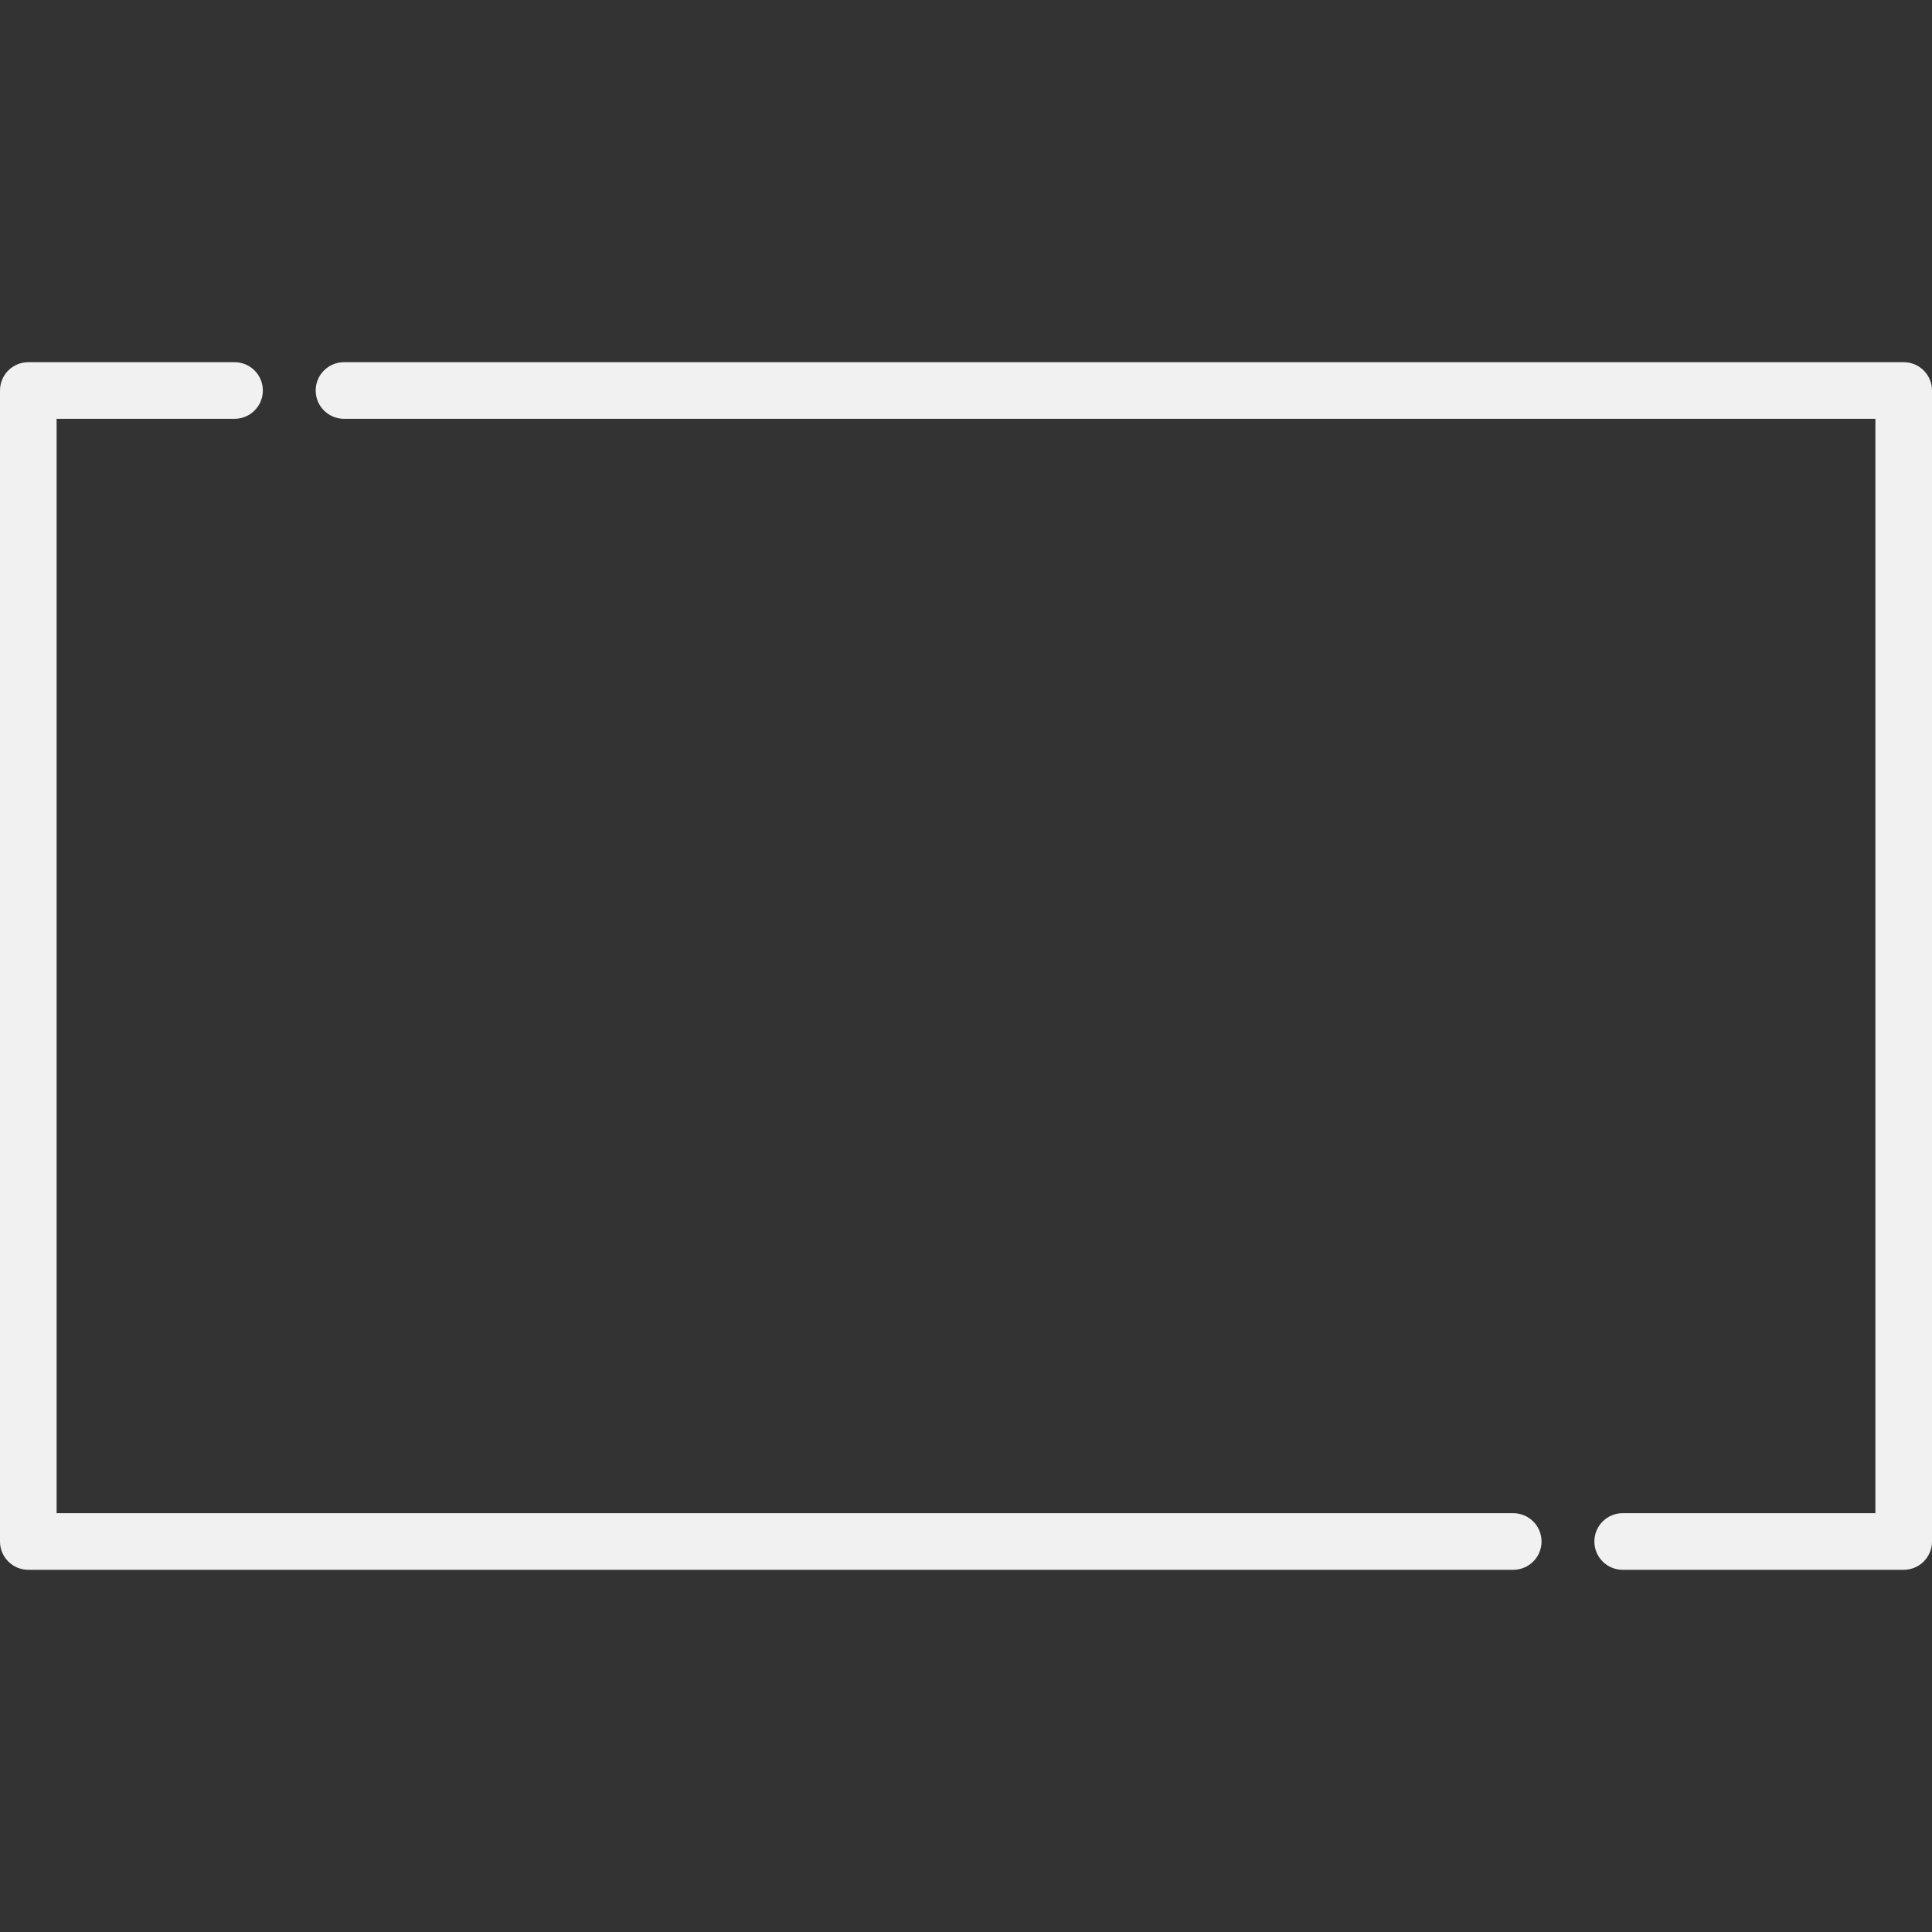 <svg id="Capa_1" enable-background="new 0 0 512 512" height="512" viewBox="0 0 512 512" width="512" xmlns="http://www.w3.org/2000/svg"><rect x="0" y="0" width="512" height="512" fill="#333333" stroke="none"/><g><path d="m504.5 95.986h-413.34c-4.142 0-7.5 3.358-7.5 7.5s3.358 7.5 7.5 7.5h405.84v290.028h-66.977c-4.143 0-7.5 3.357-7.5 7.5s3.357 7.5 7.5 7.5h74.477c4.143 0 7.5-3.357 7.5-7.5v-305.028c0-4.142-3.358-7.5-7.5-7.5z" fill="#f1f1f1" opacity="1" original-fill="#000000"></path><path d="m401.023 401.014h-386.023v-290.028h47.16c4.142 0 7.5-3.358 7.5-7.5s-3.358-7.5-7.5-7.5h-54.66c-4.142 0-7.5 3.358-7.5 7.5v305.028c0 4.143 3.358 7.5 7.5 7.5h393.523c4.143 0 7.5-3.357 7.5-7.5s-3.357-7.5-7.5-7.5z" fill="#f1f1f1" opacity="1" original-fill="#000000"></path></g></svg>